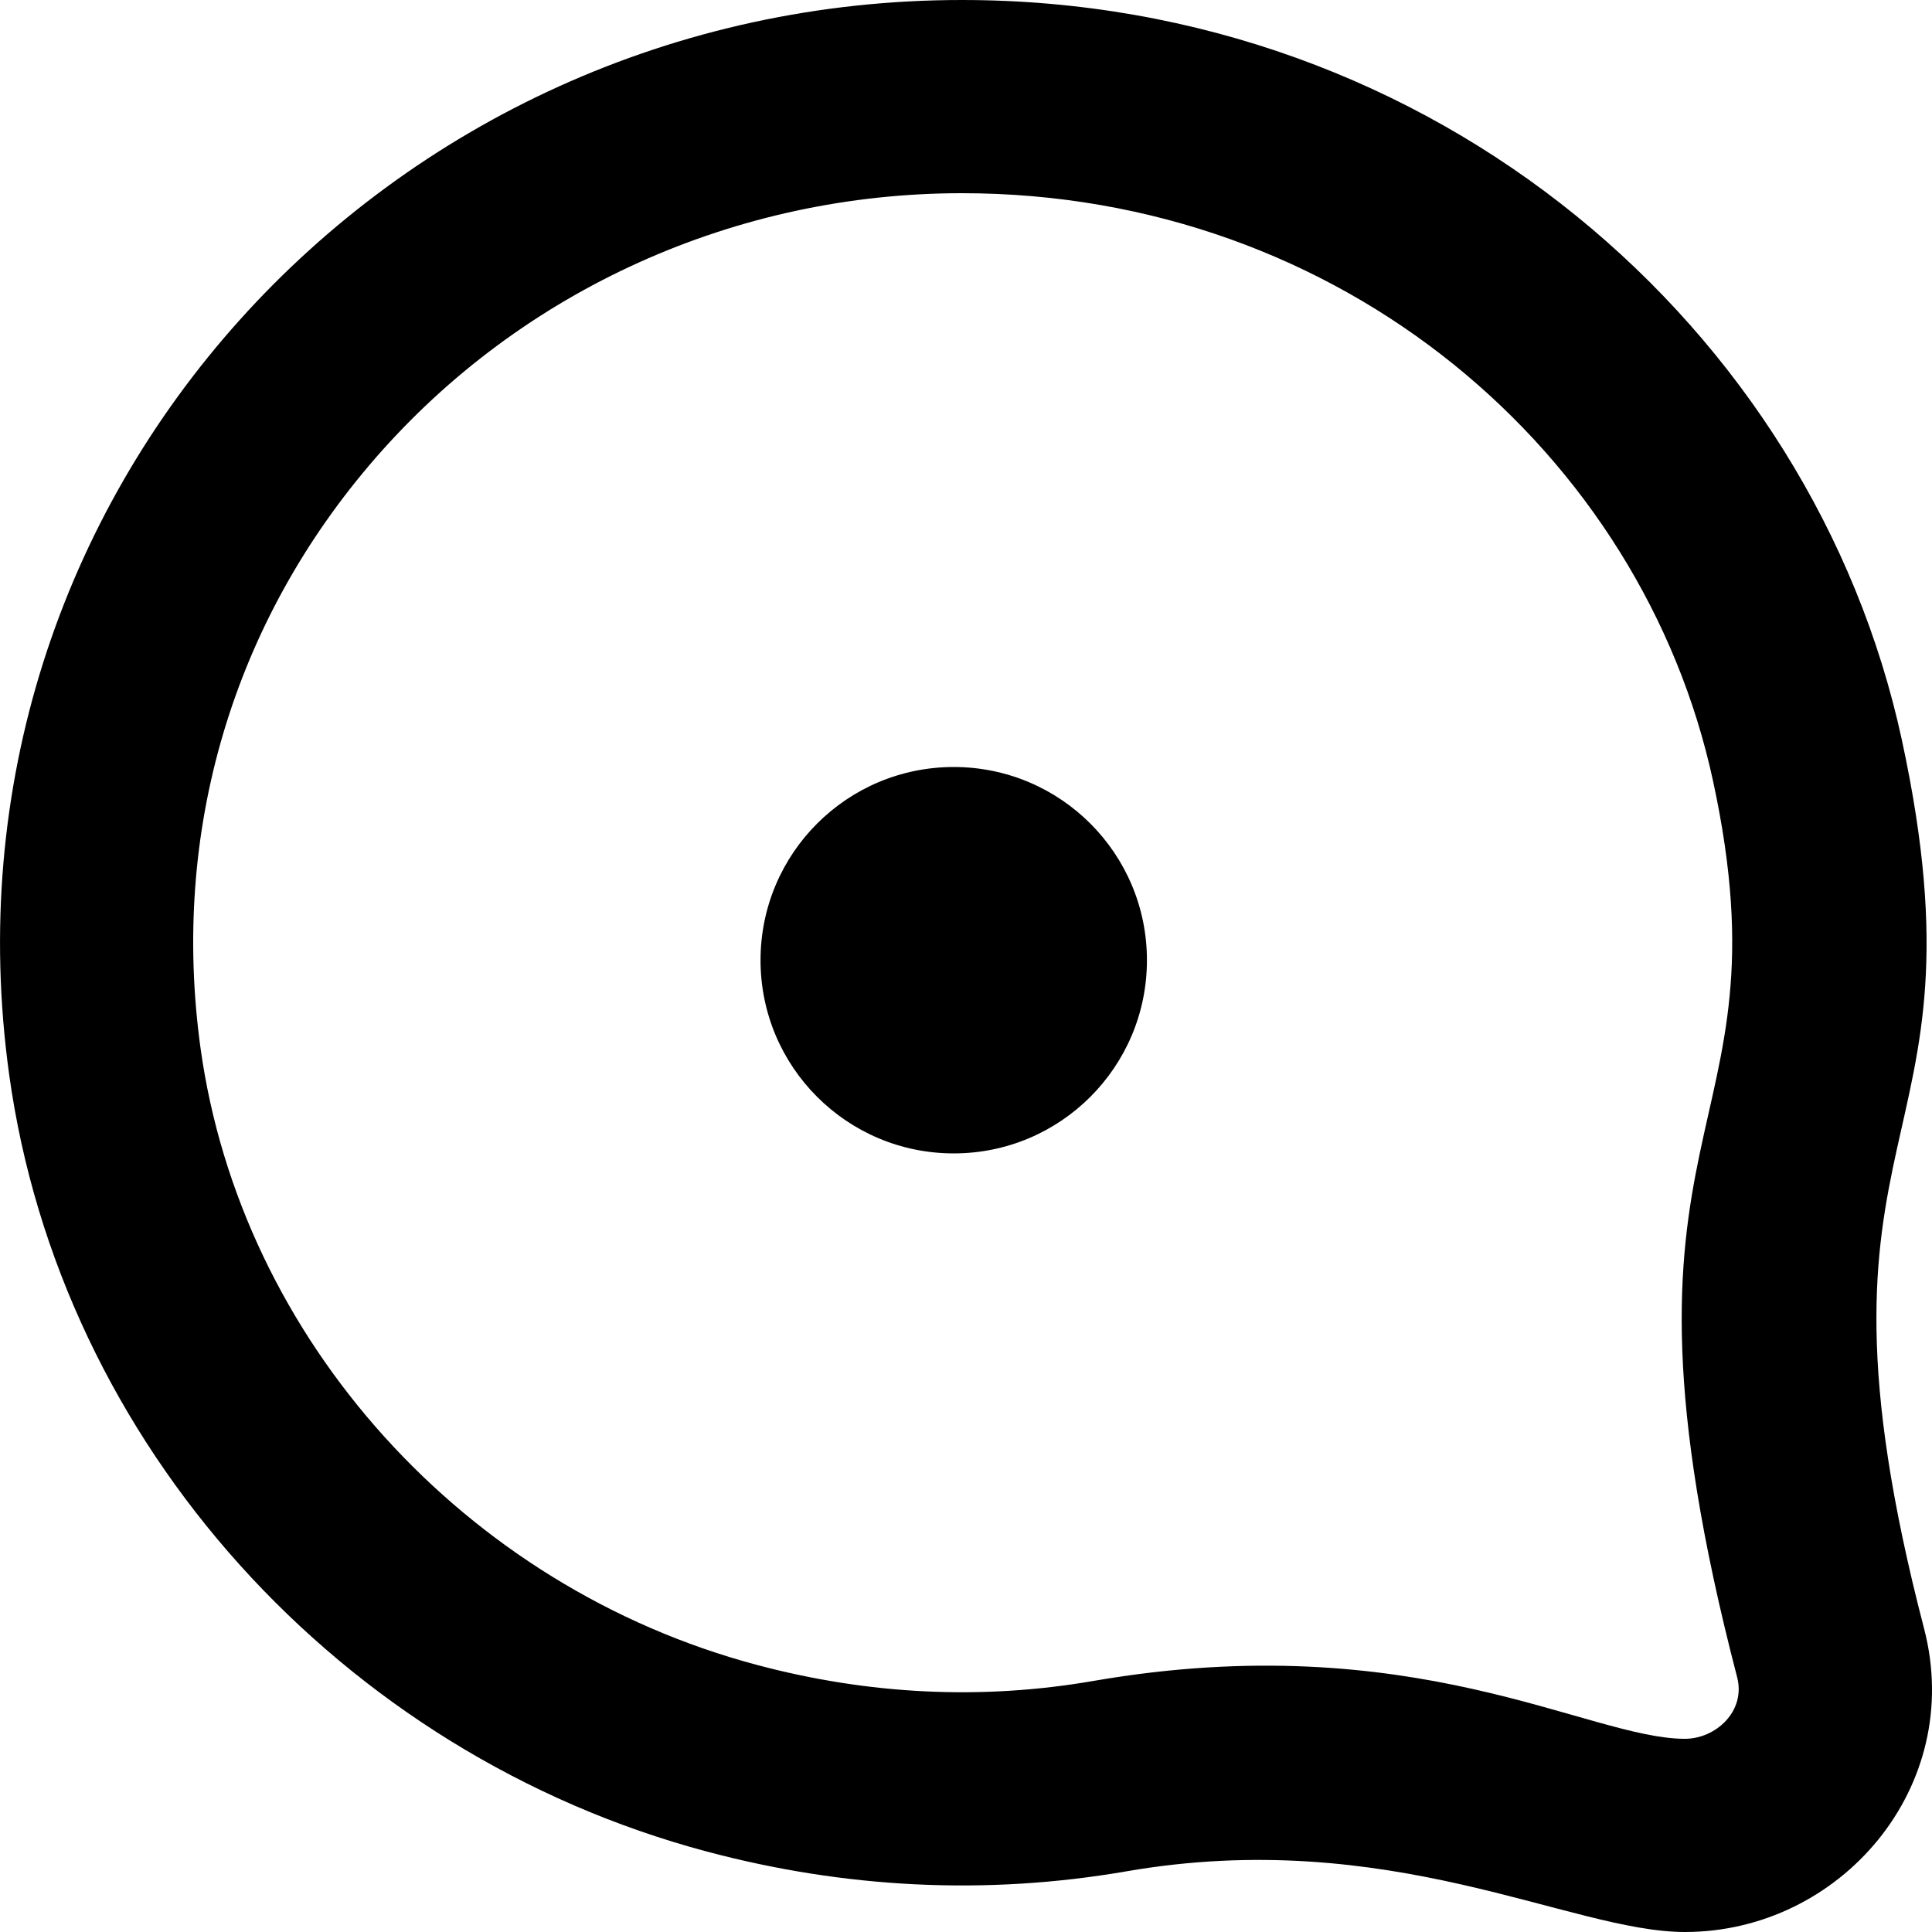 <?xml version="1.0" encoding="UTF-8" standalone="no"?>
<!-- Скачано с сайта svg4.ru / Downloaded from svg4.ru -->
<svg width="800px" height="800px" viewBox="0 0 20 20" version="1.1" xmlns="http://www.w3.org/2000/svg" xmlns:xlink="http://www.w3.org/1999/xlink">
    
    <title>message_one_point [#1563]</title>
    <desc>Created with Sketch.</desc>
    <defs>

</defs>
    <g id="Page-1" stroke="none" stroke-width="1" fill="none" fill-rule="evenodd">
        <g id="Dribbble-Light-Preview" transform="translate(-300, -959)" fill="#000000">
            <g id="icons" transform="translate(56, 160)">
                <path d="M255.873,808.94 C255.873,810.045 254.978,810.94 253.873,810.94 C252.768,810.94 251.873,810.045 251.873,808.94 C251.873,807.835 252.768,806.94 253.873,806.94 C254.978,806.94 255.873,807.835 255.873,808.94 M261.442,817 C260.442,817 258.639,815.827 255.319,816.401 C254.164,816.601 252.994,816.544 251.835,816.235 C248.807,815.429 246.493,812.863 246.076,809.851 C245.766,807.608 246.41,805.437 247.89,803.738 C249.406,801.998 251.618,801 253.958,801 C257.901,801 261.003,803.703 261.733,807.083 C262.557,810.891 260.454,810.494 261.983,816.363 C262.074,816.714 261.762,817 261.442,817 M263.918,815.859 L263.918,815.859 C262.518,810.484 264.642,811.073 263.688,806.66 C262.768,802.405 258.862,799 253.958,799 C248,798.999 243.265,804.127 244.095,810.125 C244.624,813.946 247.523,817.156 251.32,818.168 C252.737,818.545 254.197,818.625 255.66,818.372 C258.392,817.899 260.257,819 261.442,819 C263.053,819 264.344,817.496 263.918,815.859" id="message_one_point-[#1563]">

</path>
            </g>
        </g>
    </g>
</svg>